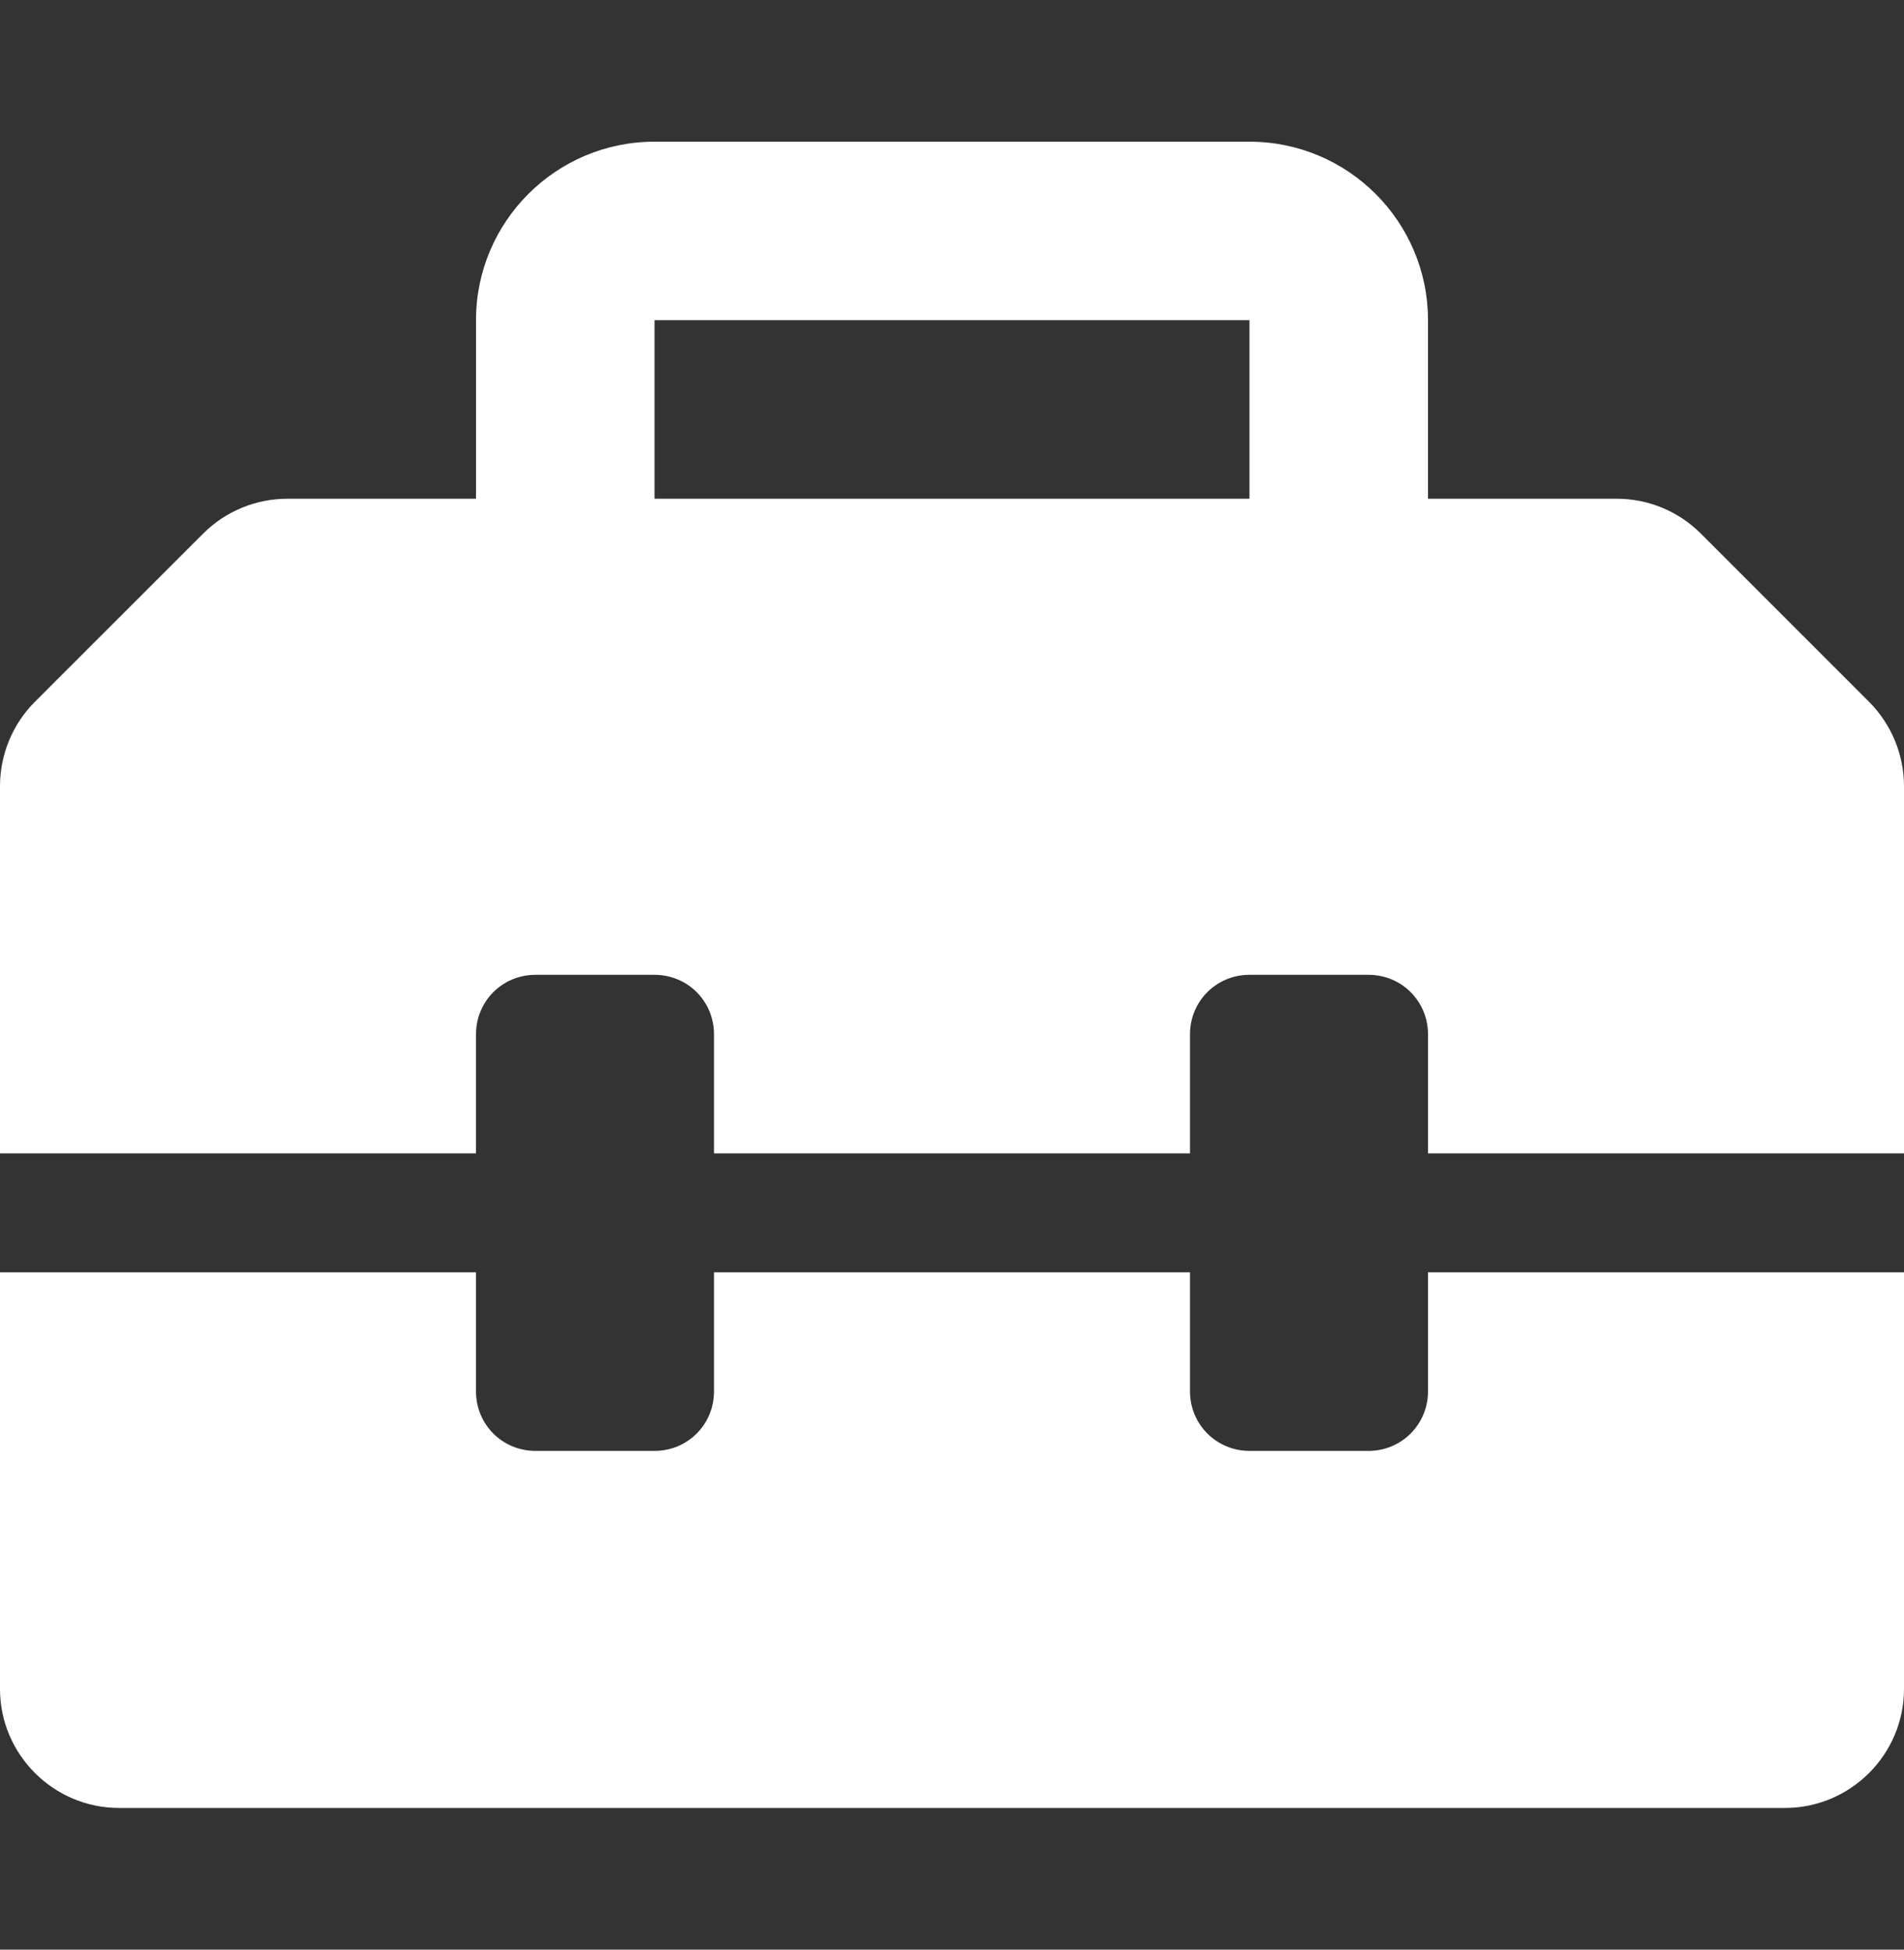 <svg width="42" height="43" viewBox="0 0 42 43" fill="none" xmlns="http://www.w3.org/2000/svg">
<rect x="0" y="0" width="42" height="43" fill="#333333" stroke="none"/>
<path d="M41.229 15.479L37.517 11.767C37.029 11.279 36.364 11 35.667 11H31.5V7.062C31.5 4.889 29.736 3.125 27.562 3.125H14.438C12.264 3.125 10.5 4.889 10.5 7.062V11H6.337C5.64 11 4.974 11.277 4.481 11.769L0.769 15.479C0.277 15.971 0 16.644 0 17.341V25.438H10.5V22.812C10.5 22.082 11.082 21.5 11.812 21.5H14.438C15.168 21.5 15.75 22.082 15.75 22.812V25.438H26.25V22.812C26.25 22.082 26.832 21.5 27.562 21.5H30.188C30.918 21.5 31.5 22.082 31.5 22.812V25.438H42V17.341C42 16.644 41.721 15.971 41.229 15.479ZM27.562 11H14.438V7.062H27.562V11ZM31.5 30.688C31.5 31.416 30.916 32 30.188 32H27.562C26.834 32 26.25 31.416 26.25 30.688V28.062H15.75V30.688C15.75 31.418 15.168 32 14.438 32H11.812C11.082 32 10.5 31.418 10.5 30.688V28.062H0V37.25C0 38.695 1.18 39.875 2.625 39.875H39.375C40.82 39.875 42 38.695 42 37.25V28.062H31.5V30.688Z" fill="white"/>
</svg>
